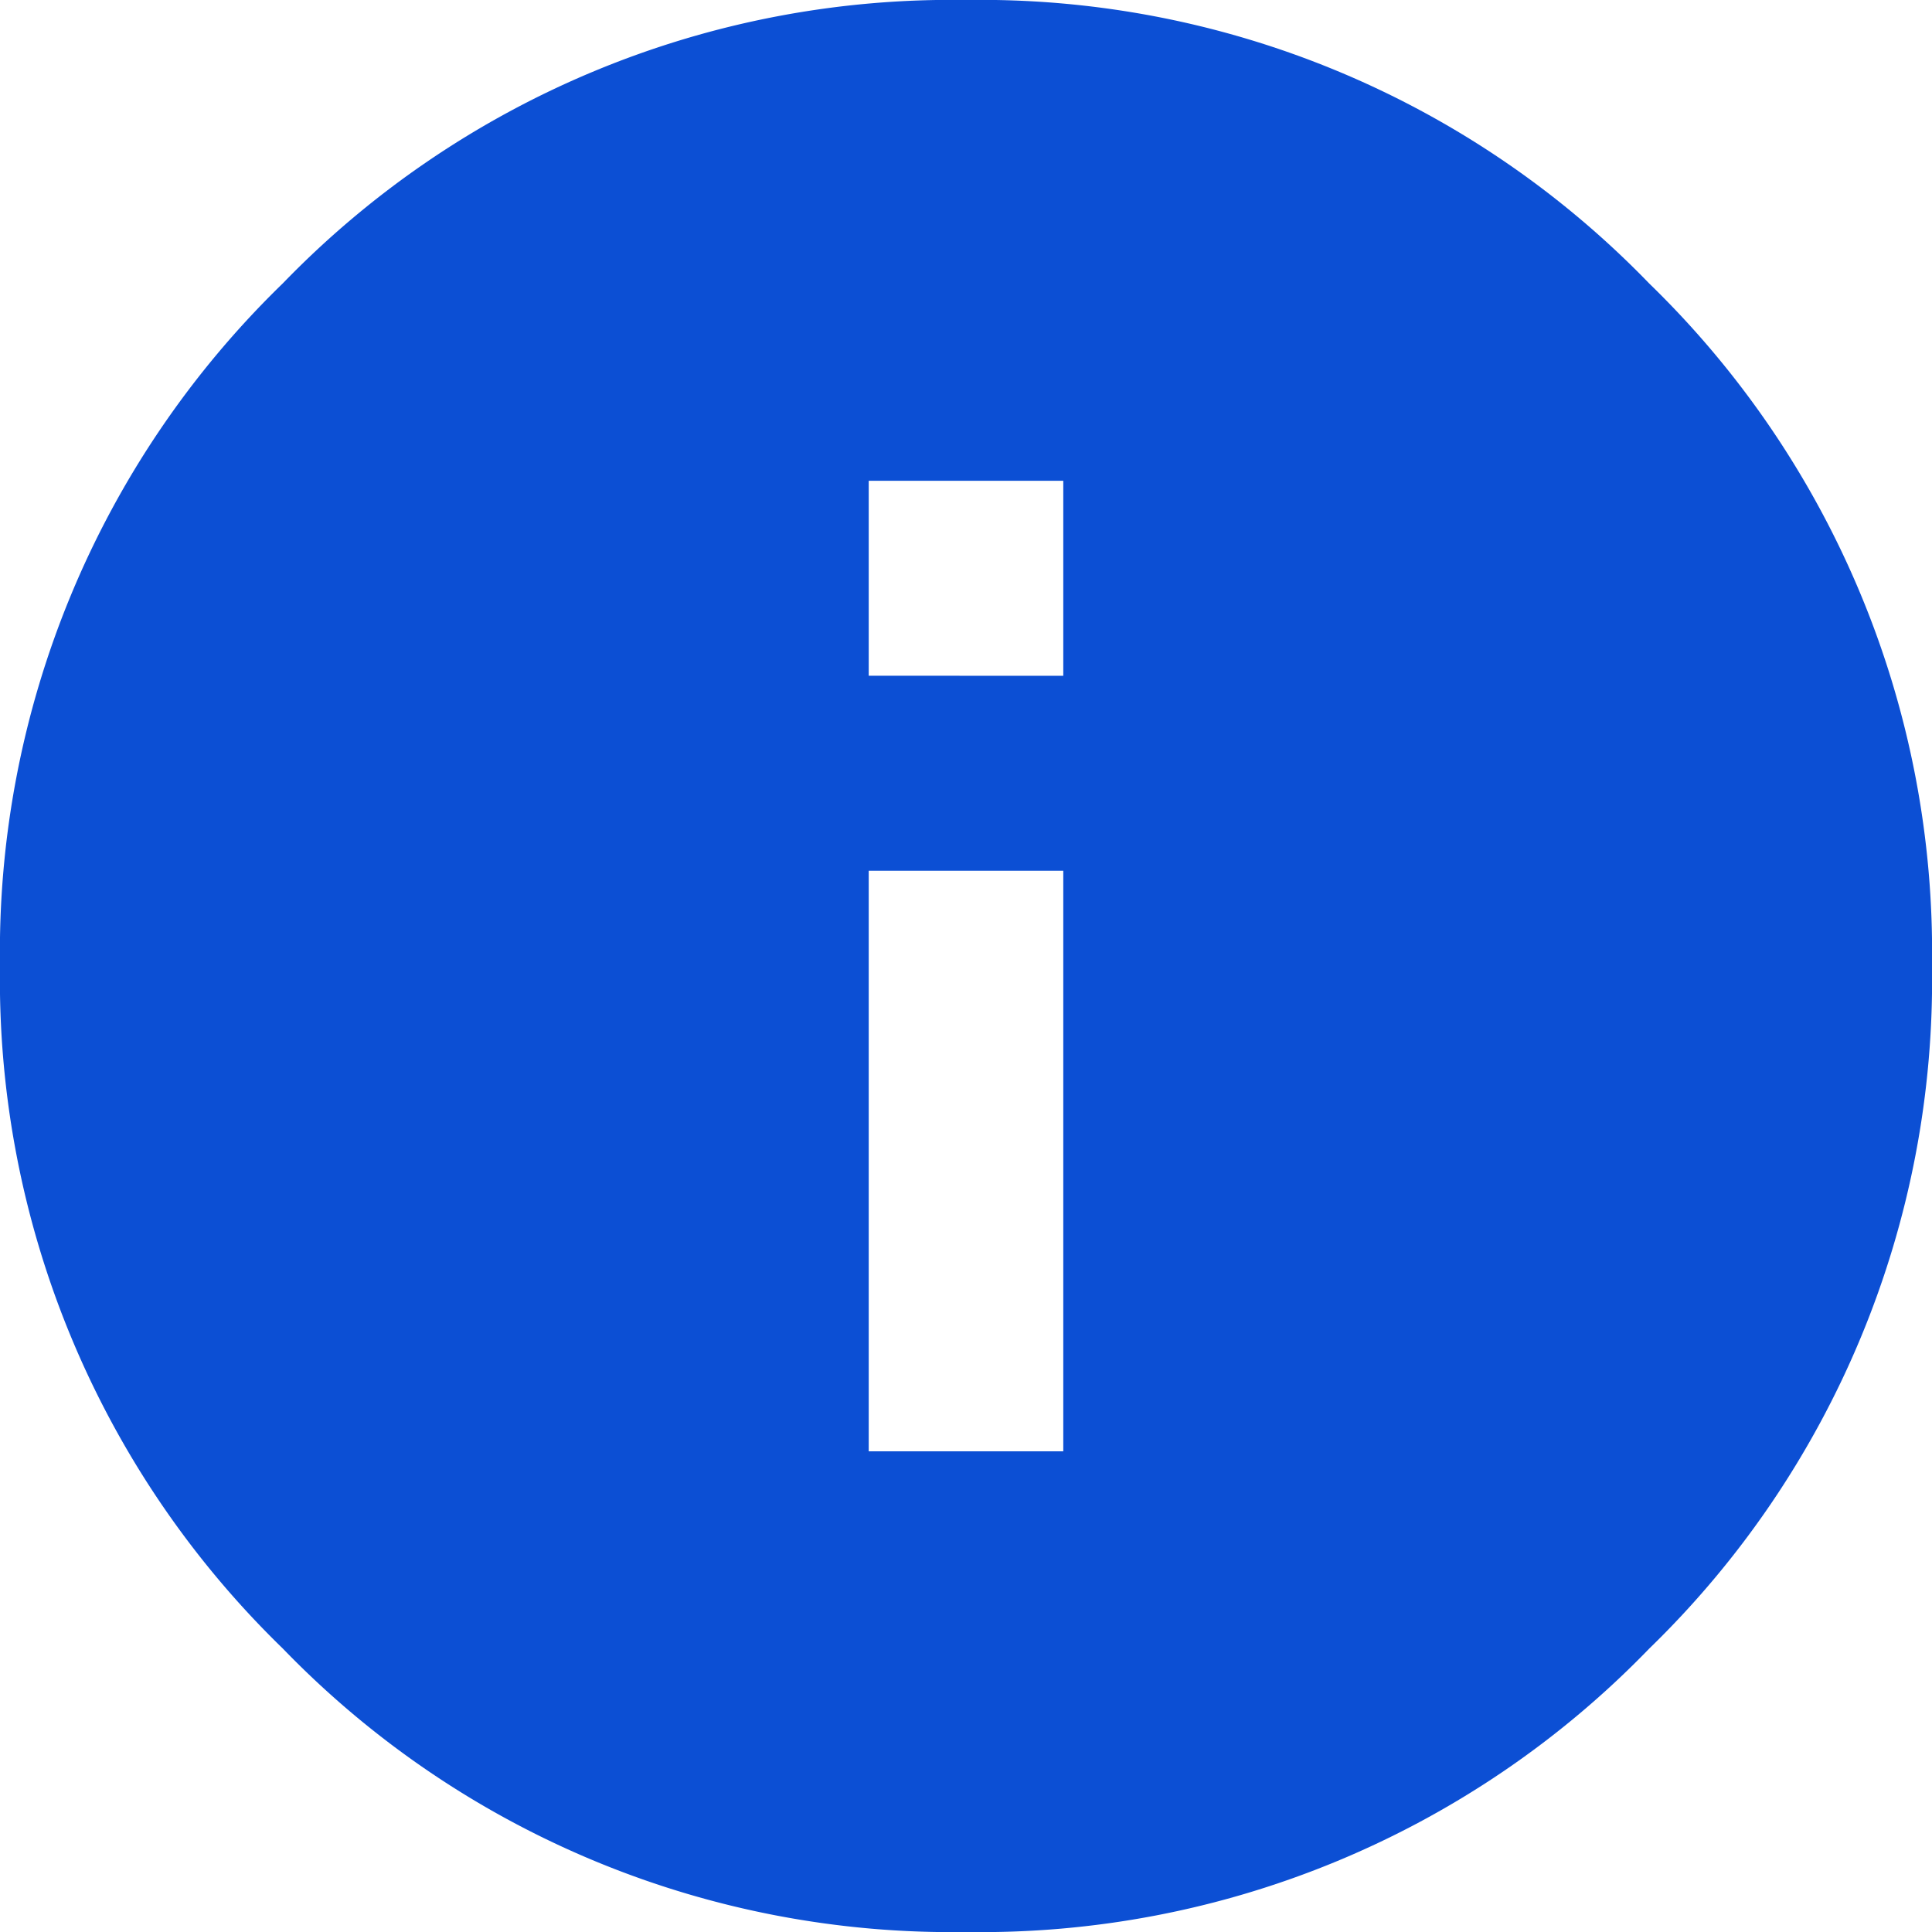 <svg xmlns="http://www.w3.org/2000/svg" width="20" height="20" viewBox="0 0 20 20"><defs><style>.a{fill:#0c4fd4;}</style></defs><path class="a" d="M10,.25a9.625,9.625,0,0,1,7.072,2.934A9.643,9.643,0,0,1,20,10.25a9.643,9.643,0,0,1-2.927,7.066A9.625,9.625,0,0,1,10,20.25a9.625,9.625,0,0,1-7.072-2.934A9.645,9.645,0,0,1,0,10.25,9.64,9.64,0,0,1,2.927,3.184,9.626,9.626,0,0,1,10,.25Zm1.007,15.024V9.264H8.993v6.01Zm0-8.028V5.227H8.993V7.245Z" transform="translate(0 -0.25)"/></svg>